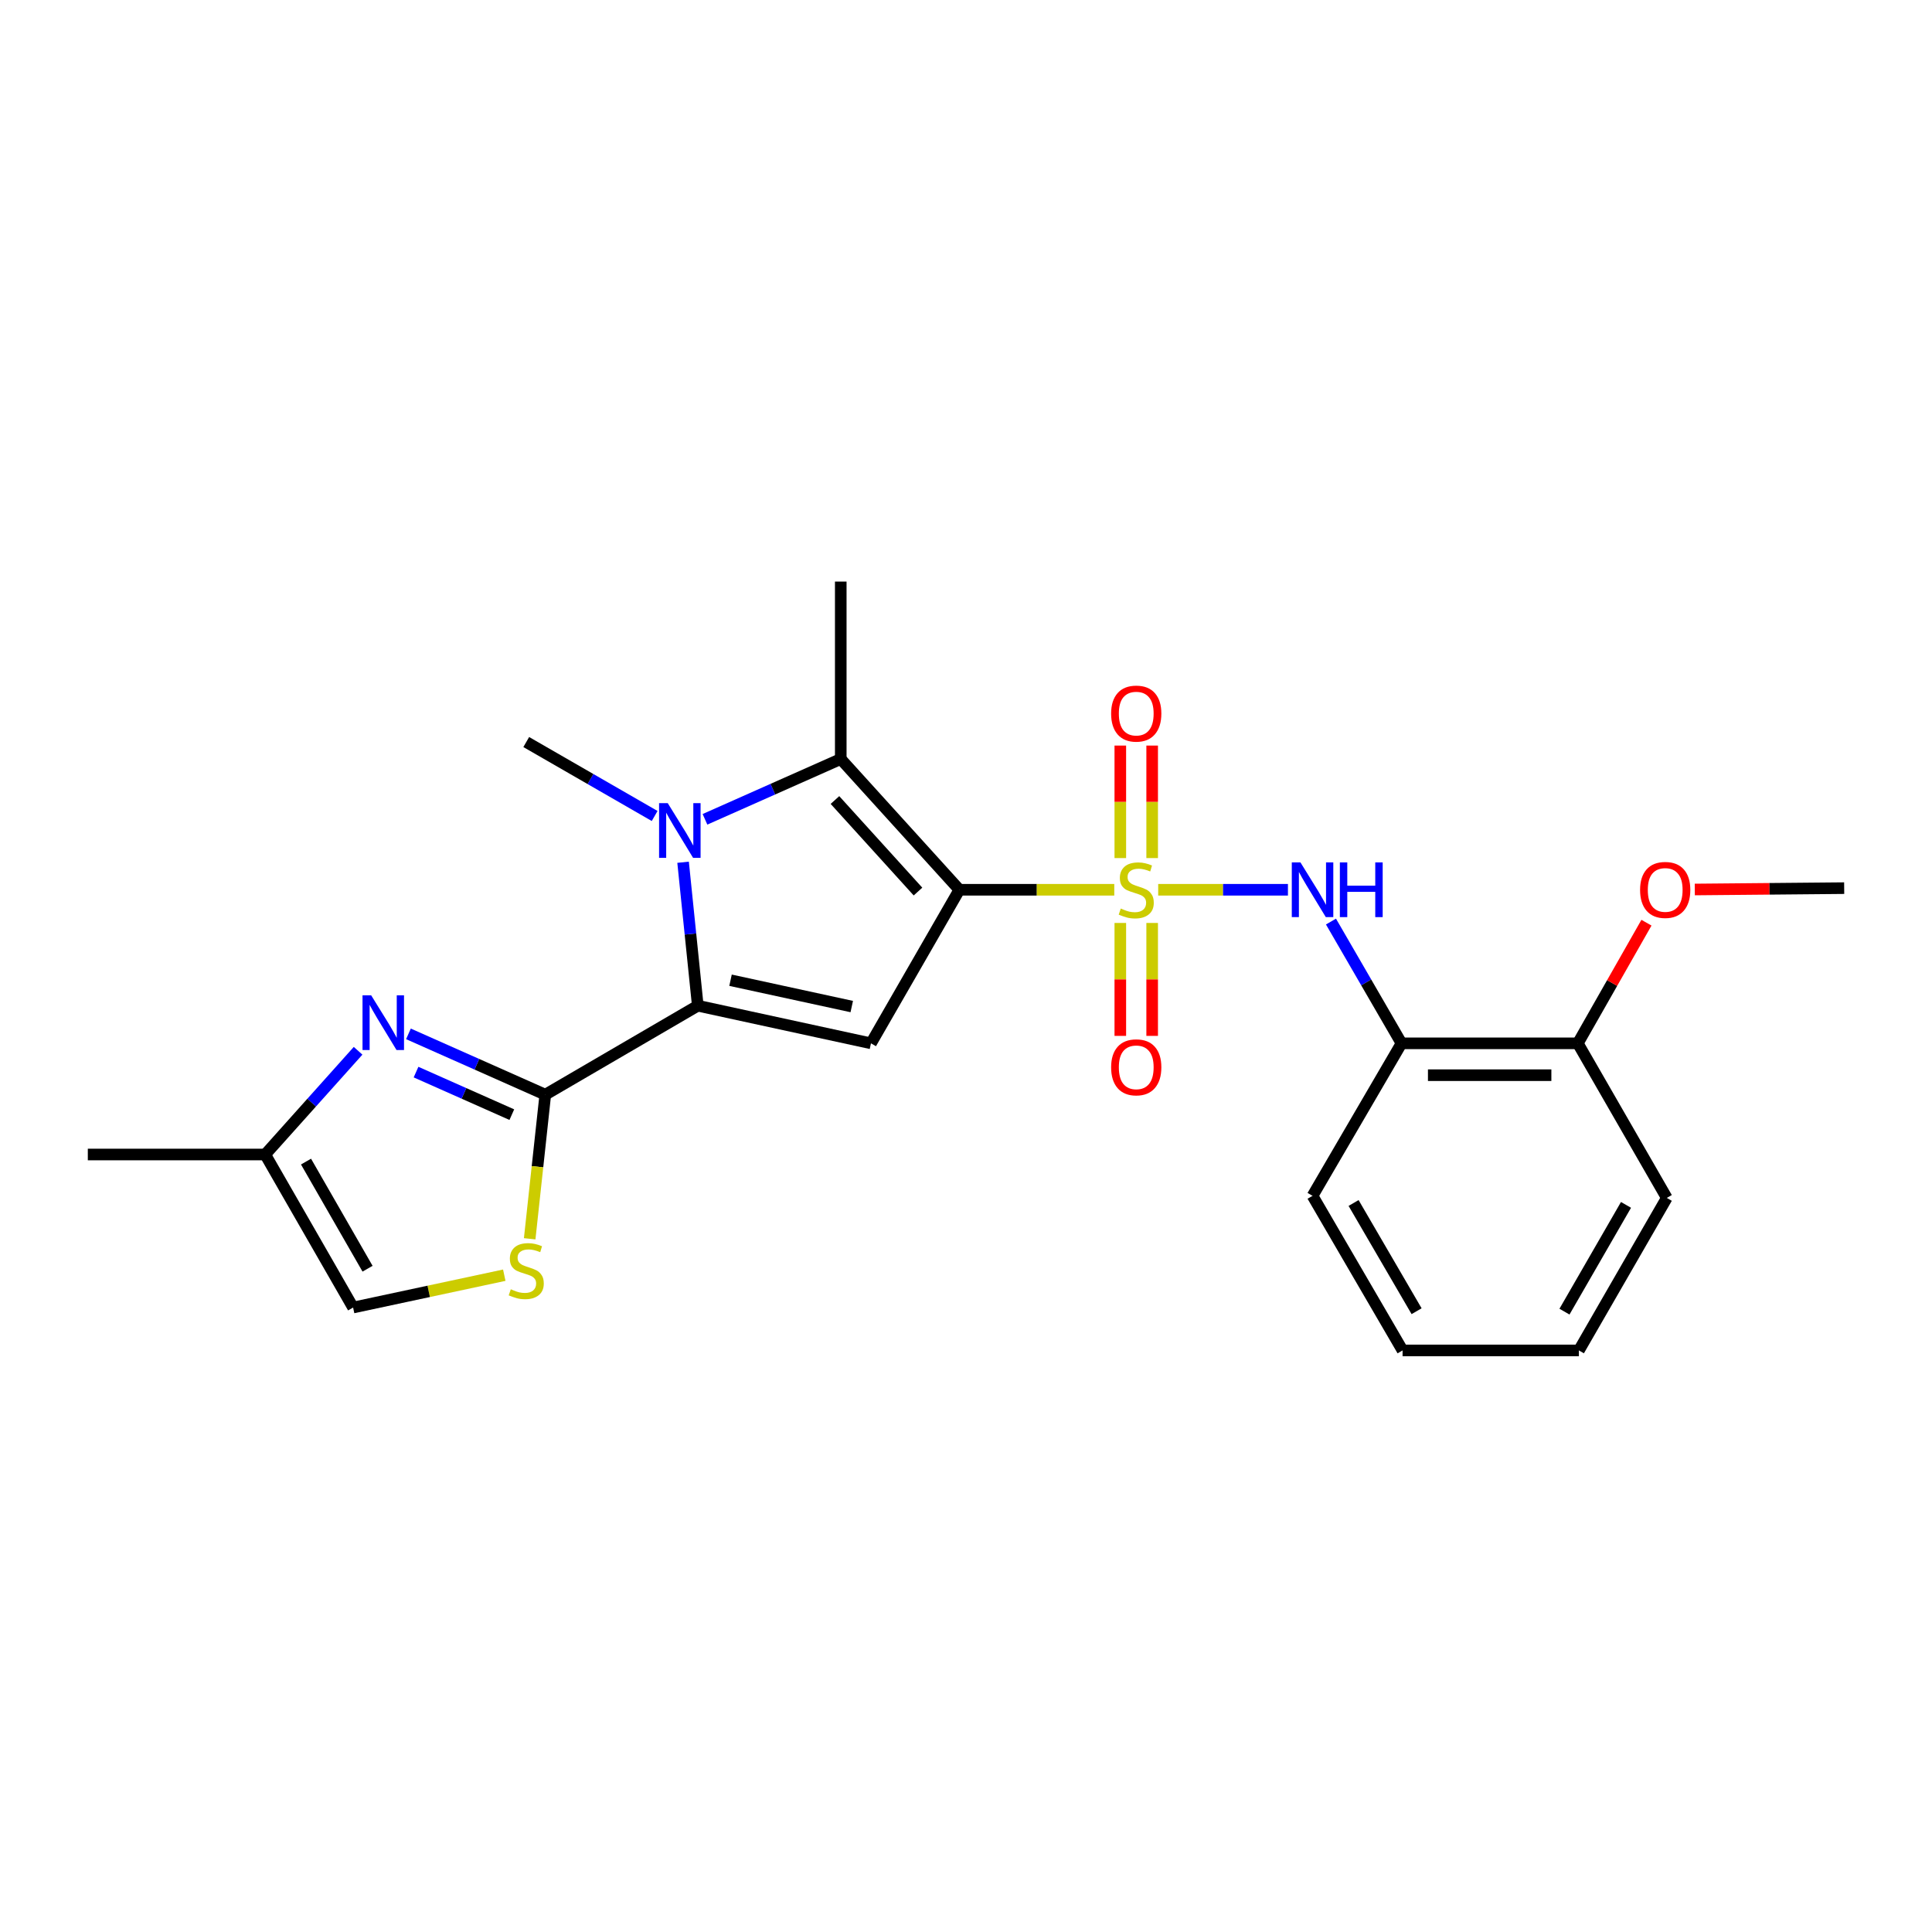 <?xml version='1.0' encoding='iso-8859-1'?>
<svg version='1.1' baseProfile='full'
              xmlns='http://www.w3.org/2000/svg'
                      xmlns:rdkit='http://www.rdkit.org/xml'
                      xmlns:xlink='http://www.w3.org/1999/xlink'
                  xml:space='preserve'
width='1000px' height='1000px' viewBox='0 0 1000 1000'>
<!-- END OF HEADER -->
<rect style='opacity:1.0;fill:#FFFFFF;stroke:none' width='1000' height='1000' x='0' y='0'> </rect>
<path class='bond-0' d='M 496.574,460.542 L 536.66,460.542' style='fill:none;fill-rule:evenodd;stroke:#000000;stroke-width:6px;stroke-linecap:butt;stroke-linejoin:miter;stroke-opacity:1' />
<path class='bond-0' d='M 536.66,460.542 L 576.746,460.542' style='fill:none;fill-rule:evenodd;stroke:#CCCC00;stroke-width:6px;stroke-linecap:butt;stroke-linejoin:miter;stroke-opacity:1' />
<path class='bond-3' d='M 496.574,460.542 L 450.812,540.026' style='fill:none;fill-rule:evenodd;stroke:#000000;stroke-width:6px;stroke-linecap:butt;stroke-linejoin:miter;stroke-opacity:1' />
<path class='bond-4' d='M 496.574,460.542 L 435.174,392.857' style='fill:none;fill-rule:evenodd;stroke:#000000;stroke-width:6px;stroke-linecap:butt;stroke-linejoin:miter;stroke-opacity:1' />
<path class='bond-4' d='M 475.15,461.469 L 432.17,414.089' style='fill:none;fill-rule:evenodd;stroke:#000000;stroke-width:6px;stroke-linecap:butt;stroke-linejoin:miter;stroke-opacity:1' />
<path class='bond-7' d='M 599.476,460.542 L 633.055,460.542' style='fill:none;fill-rule:evenodd;stroke:#CCCC00;stroke-width:6px;stroke-linecap:butt;stroke-linejoin:miter;stroke-opacity:1' />
<path class='bond-7' d='M 633.055,460.542 L 666.635,460.542' style='fill:none;fill-rule:evenodd;stroke:#0000FF;stroke-width:6px;stroke-linecap:butt;stroke-linejoin:miter;stroke-opacity:1' />
<path class='bond-11' d='M 579.87,477.717 L 579.87,506.944' style='fill:none;fill-rule:evenodd;stroke:#CCCC00;stroke-width:6px;stroke-linecap:butt;stroke-linejoin:miter;stroke-opacity:1' />
<path class='bond-11' d='M 579.87,506.944 L 579.87,536.172' style='fill:none;fill-rule:evenodd;stroke:#FF0000;stroke-width:6px;stroke-linecap:butt;stroke-linejoin:miter;stroke-opacity:1' />
<path class='bond-11' d='M 596.36,477.717 L 596.36,506.944' style='fill:none;fill-rule:evenodd;stroke:#CCCC00;stroke-width:6px;stroke-linecap:butt;stroke-linejoin:miter;stroke-opacity:1' />
<path class='bond-11' d='M 596.36,506.944 L 596.36,536.172' style='fill:none;fill-rule:evenodd;stroke:#FF0000;stroke-width:6px;stroke-linecap:butt;stroke-linejoin:miter;stroke-opacity:1' />
<path class='bond-12' d='M 596.36,444.14 L 596.36,415.023' style='fill:none;fill-rule:evenodd;stroke:#CCCC00;stroke-width:6px;stroke-linecap:butt;stroke-linejoin:miter;stroke-opacity:1' />
<path class='bond-12' d='M 596.36,415.023 L 596.36,385.907' style='fill:none;fill-rule:evenodd;stroke:#FF0000;stroke-width:6px;stroke-linecap:butt;stroke-linejoin:miter;stroke-opacity:1' />
<path class='bond-12' d='M 579.87,444.14 L 579.87,415.023' style='fill:none;fill-rule:evenodd;stroke:#CCCC00;stroke-width:6px;stroke-linecap:butt;stroke-linejoin:miter;stroke-opacity:1' />
<path class='bond-12' d='M 579.87,415.023 L 579.87,385.907' style='fill:none;fill-rule:evenodd;stroke:#FF0000;stroke-width:6px;stroke-linecap:butt;stroke-linejoin:miter;stroke-opacity:1' />
<path class='bond-1' d='M 361.177,520.558 L 450.812,540.026' style='fill:none;fill-rule:evenodd;stroke:#000000;stroke-width:6px;stroke-linecap:butt;stroke-linejoin:miter;stroke-opacity:1' />
<path class='bond-1' d='M 378.122,507.364 L 440.867,520.991' style='fill:none;fill-rule:evenodd;stroke:#000000;stroke-width:6px;stroke-linecap:butt;stroke-linejoin:miter;stroke-opacity:1' />
<path class='bond-5' d='M 361.177,520.558 L 282.241,566.595' style='fill:none;fill-rule:evenodd;stroke:#000000;stroke-width:6px;stroke-linecap:butt;stroke-linejoin:miter;stroke-opacity:1' />
<path class='bond-24' d='M 361.177,520.558 L 357.37,483.429' style='fill:none;fill-rule:evenodd;stroke:#000000;stroke-width:6px;stroke-linecap:butt;stroke-linejoin:miter;stroke-opacity:1' />
<path class='bond-24' d='M 357.37,483.429 L 353.563,446.299' style='fill:none;fill-rule:evenodd;stroke:#0000FF;stroke-width:6px;stroke-linecap:butt;stroke-linejoin:miter;stroke-opacity:1' />
<path class='bond-2' d='M 364.896,424.077 L 400.035,408.467' style='fill:none;fill-rule:evenodd;stroke:#0000FF;stroke-width:6px;stroke-linecap:butt;stroke-linejoin:miter;stroke-opacity:1' />
<path class='bond-2' d='M 400.035,408.467 L 435.174,392.857' style='fill:none;fill-rule:evenodd;stroke:#000000;stroke-width:6px;stroke-linecap:butt;stroke-linejoin:miter;stroke-opacity:1' />
<path class='bond-15' d='M 338.844,422.354 L 305.614,403.217' style='fill:none;fill-rule:evenodd;stroke:#0000FF;stroke-width:6px;stroke-linecap:butt;stroke-linejoin:miter;stroke-opacity:1' />
<path class='bond-15' d='M 305.614,403.217 L 272.384,384.08' style='fill:none;fill-rule:evenodd;stroke:#000000;stroke-width:6px;stroke-linecap:butt;stroke-linejoin:miter;stroke-opacity:1' />
<path class='bond-16' d='M 435.174,392.857 L 435.174,301.022' style='fill:none;fill-rule:evenodd;stroke:#000000;stroke-width:6px;stroke-linecap:butt;stroke-linejoin:miter;stroke-opacity:1' />
<path class='bond-6' d='M 282.241,566.595 L 246.827,550.86' style='fill:none;fill-rule:evenodd;stroke:#000000;stroke-width:6px;stroke-linecap:butt;stroke-linejoin:miter;stroke-opacity:1' />
<path class='bond-6' d='M 246.827,550.86 L 211.412,535.126' style='fill:none;fill-rule:evenodd;stroke:#0000FF;stroke-width:6px;stroke-linecap:butt;stroke-linejoin:miter;stroke-opacity:1' />
<path class='bond-6' d='M 264.921,576.944 L 240.131,565.93' style='fill:none;fill-rule:evenodd;stroke:#000000;stroke-width:6px;stroke-linecap:butt;stroke-linejoin:miter;stroke-opacity:1' />
<path class='bond-6' d='M 240.131,565.93 L 215.341,554.916' style='fill:none;fill-rule:evenodd;stroke:#0000FF;stroke-width:6px;stroke-linecap:butt;stroke-linejoin:miter;stroke-opacity:1' />
<path class='bond-8' d='M 282.241,566.595 L 278.201,603.895' style='fill:none;fill-rule:evenodd;stroke:#000000;stroke-width:6px;stroke-linecap:butt;stroke-linejoin:miter;stroke-opacity:1' />
<path class='bond-8' d='M 278.201,603.895 L 274.161,641.196' style='fill:none;fill-rule:evenodd;stroke:#CCCC00;stroke-width:6px;stroke-linecap:butt;stroke-linejoin:miter;stroke-opacity:1' />
<path class='bond-10' d='M 185.348,543.885 L 161.309,570.727' style='fill:none;fill-rule:evenodd;stroke:#0000FF;stroke-width:6px;stroke-linecap:butt;stroke-linejoin:miter;stroke-opacity:1' />
<path class='bond-10' d='M 161.309,570.727 L 137.271,597.569' style='fill:none;fill-rule:evenodd;stroke:#000000;stroke-width:6px;stroke-linecap:butt;stroke-linejoin:miter;stroke-opacity:1' />
<path class='bond-9' d='M 688.905,476.998 L 707.161,508.512' style='fill:none;fill-rule:evenodd;stroke:#0000FF;stroke-width:6px;stroke-linecap:butt;stroke-linejoin:miter;stroke-opacity:1' />
<path class='bond-9' d='M 707.161,508.512 L 725.418,540.026' style='fill:none;fill-rule:evenodd;stroke:#000000;stroke-width:6px;stroke-linecap:butt;stroke-linejoin:miter;stroke-opacity:1' />
<path class='bond-13' d='M 261.013,660.037 L 221.889,668.408' style='fill:none;fill-rule:evenodd;stroke:#CCCC00;stroke-width:6px;stroke-linecap:butt;stroke-linejoin:miter;stroke-opacity:1' />
<path class='bond-13' d='M 221.889,668.408 L 182.766,676.779' style='fill:none;fill-rule:evenodd;stroke:#000000;stroke-width:6px;stroke-linecap:butt;stroke-linejoin:miter;stroke-opacity:1' />
<path class='bond-14' d='M 725.418,540.026 L 816.675,540.026' style='fill:none;fill-rule:evenodd;stroke:#000000;stroke-width:6px;stroke-linecap:butt;stroke-linejoin:miter;stroke-opacity:1' />
<path class='bond-14' d='M 739.106,556.517 L 802.986,556.517' style='fill:none;fill-rule:evenodd;stroke:#000000;stroke-width:6px;stroke-linecap:butt;stroke-linejoin:miter;stroke-opacity:1' />
<path class='bond-18' d='M 725.418,540.026 L 679.372,618.961' style='fill:none;fill-rule:evenodd;stroke:#000000;stroke-width:6px;stroke-linecap:butt;stroke-linejoin:miter;stroke-opacity:1' />
<path class='bond-19' d='M 137.271,597.569 L 45.455,597.569' style='fill:none;fill-rule:evenodd;stroke:#000000;stroke-width:6px;stroke-linecap:butt;stroke-linejoin:miter;stroke-opacity:1' />
<path class='bond-25' d='M 137.271,597.569 L 182.766,676.779' style='fill:none;fill-rule:evenodd;stroke:#000000;stroke-width:6px;stroke-linecap:butt;stroke-linejoin:miter;stroke-opacity:1' />
<path class='bond-25' d='M 158.395,601.238 L 190.242,656.685' style='fill:none;fill-rule:evenodd;stroke:#000000;stroke-width:6px;stroke-linecap:butt;stroke-linejoin:miter;stroke-opacity:1' />
<path class='bond-17' d='M 816.675,540.026 L 834.44,508.807' style='fill:none;fill-rule:evenodd;stroke:#000000;stroke-width:6px;stroke-linecap:butt;stroke-linejoin:miter;stroke-opacity:1' />
<path class='bond-17' d='M 834.44,508.807 L 852.205,477.588' style='fill:none;fill-rule:evenodd;stroke:#FF0000;stroke-width:6px;stroke-linecap:butt;stroke-linejoin:miter;stroke-opacity:1' />
<path class='bond-20' d='M 816.675,540.026 L 862.729,620.043' style='fill:none;fill-rule:evenodd;stroke:#000000;stroke-width:6px;stroke-linecap:butt;stroke-linejoin:miter;stroke-opacity:1' />
<path class='bond-21' d='M 877.221,460.402 L 915.883,460.051' style='fill:none;fill-rule:evenodd;stroke:#FF0000;stroke-width:6px;stroke-linecap:butt;stroke-linejoin:miter;stroke-opacity:1' />
<path class='bond-21' d='M 915.883,460.051 L 954.545,459.699' style='fill:none;fill-rule:evenodd;stroke:#000000;stroke-width:6px;stroke-linecap:butt;stroke-linejoin:miter;stroke-opacity:1' />
<path class='bond-22' d='M 679.372,618.961 L 725.967,698.978' style='fill:none;fill-rule:evenodd;stroke:#000000;stroke-width:6px;stroke-linecap:butt;stroke-linejoin:miter;stroke-opacity:1' />
<path class='bond-22' d='M 700.612,622.665 L 733.228,678.677' style='fill:none;fill-rule:evenodd;stroke:#000000;stroke-width:6px;stroke-linecap:butt;stroke-linejoin:miter;stroke-opacity:1' />
<path class='bond-26' d='M 862.729,620.043 L 817.234,698.978' style='fill:none;fill-rule:evenodd;stroke:#000000;stroke-width:6px;stroke-linecap:butt;stroke-linejoin:miter;stroke-opacity:1' />
<path class='bond-26' d='M 841.618,623.648 L 809.771,678.903' style='fill:none;fill-rule:evenodd;stroke:#000000;stroke-width:6px;stroke-linecap:butt;stroke-linejoin:miter;stroke-opacity:1' />
<path class='bond-23' d='M 725.967,698.978 L 817.234,698.978' style='fill:none;fill-rule:evenodd;stroke:#000000;stroke-width:6px;stroke-linecap:butt;stroke-linejoin:miter;stroke-opacity:1' />
<path  class='atom-1' d='M 580.115 470.262
Q 580.435 470.382, 581.755 470.942
Q 583.075 471.502, 584.515 471.862
Q 585.995 472.182, 587.435 472.182
Q 590.115 472.182, 591.675 470.902
Q 593.235 469.582, 593.235 467.302
Q 593.235 465.742, 592.435 464.782
Q 591.675 463.822, 590.475 463.302
Q 589.275 462.782, 587.275 462.182
Q 584.755 461.422, 583.235 460.702
Q 581.755 459.982, 580.675 458.462
Q 579.635 456.942, 579.635 454.382
Q 579.635 450.822, 582.035 448.622
Q 584.475 446.422, 589.275 446.422
Q 592.555 446.422, 596.275 447.982
L 595.355 451.062
Q 591.955 449.662, 589.395 449.662
Q 586.635 449.662, 585.115 450.822
Q 583.595 451.942, 583.635 453.902
Q 583.635 455.422, 584.395 456.342
Q 585.195 457.262, 586.315 457.782
Q 587.475 458.302, 589.395 458.902
Q 591.955 459.702, 593.475 460.502
Q 594.995 461.302, 596.075 462.942
Q 597.195 464.542, 597.195 467.302
Q 597.195 471.222, 594.555 473.342
Q 591.955 475.422, 587.595 475.422
Q 585.075 475.422, 583.155 474.862
Q 581.275 474.342, 579.035 473.422
L 580.115 470.262
' fill='#CCCC00'/>
<path  class='atom-3' d='M 345.618 415.7
L 354.898 430.7
Q 355.818 432.18, 357.298 434.86
Q 358.778 437.54, 358.858 437.7
L 358.858 415.7
L 362.618 415.7
L 362.618 444.02
L 358.738 444.02
L 348.778 427.62
Q 347.618 425.7, 346.378 423.5
Q 345.178 421.3, 344.818 420.62
L 344.818 444.02
L 341.138 444.02
L 341.138 415.7
L 345.618 415.7
' fill='#0000FF'/>
<path  class='atom-7' d='M 192.118 515.175
L 201.398 530.175
Q 202.318 531.655, 203.798 534.335
Q 205.278 537.015, 205.358 537.175
L 205.358 515.175
L 209.118 515.175
L 209.118 543.495
L 205.238 543.495
L 195.278 527.095
Q 194.118 525.175, 192.878 522.975
Q 191.678 520.775, 191.318 520.095
L 191.318 543.495
L 187.638 543.495
L 187.638 515.175
L 192.118 515.175
' fill='#0000FF'/>
<path  class='atom-8' d='M 673.112 446.382
L 682.392 461.382
Q 683.312 462.862, 684.792 465.542
Q 686.272 468.222, 686.352 468.382
L 686.352 446.382
L 690.112 446.382
L 690.112 474.702
L 686.232 474.702
L 676.272 458.302
Q 675.112 456.382, 673.872 454.182
Q 672.672 451.982, 672.312 451.302
L 672.312 474.702
L 668.632 474.702
L 668.632 446.382
L 673.112 446.382
' fill='#0000FF'/>
<path  class='atom-8' d='M 693.512 446.382
L 697.352 446.382
L 697.352 458.422
L 711.832 458.422
L 711.832 446.382
L 715.672 446.382
L 715.672 474.702
L 711.832 474.702
L 711.832 461.622
L 697.352 461.622
L 697.352 474.702
L 693.512 474.702
L 693.512 446.382
' fill='#0000FF'/>
<path  class='atom-9' d='M 264.384 667.324
Q 264.704 667.444, 266.024 668.004
Q 267.344 668.564, 268.784 668.924
Q 270.264 669.244, 271.704 669.244
Q 274.384 669.244, 275.944 667.964
Q 277.504 666.644, 277.504 664.364
Q 277.504 662.804, 276.704 661.844
Q 275.944 660.884, 274.744 660.364
Q 273.544 659.844, 271.544 659.244
Q 269.024 658.484, 267.504 657.764
Q 266.024 657.044, 264.944 655.524
Q 263.904 654.004, 263.904 651.444
Q 263.904 647.884, 266.304 645.684
Q 268.744 643.484, 273.544 643.484
Q 276.824 643.484, 280.544 645.044
L 279.624 648.124
Q 276.224 646.724, 273.664 646.724
Q 270.904 646.724, 269.384 647.884
Q 267.864 649.004, 267.904 650.964
Q 267.904 652.484, 268.664 653.404
Q 269.464 654.324, 270.584 654.844
Q 271.744 655.364, 273.664 655.964
Q 276.224 656.764, 277.744 657.564
Q 279.264 658.364, 280.344 660.004
Q 281.464 661.604, 281.464 664.364
Q 281.464 668.284, 278.824 670.404
Q 276.224 672.484, 271.864 672.484
Q 269.344 672.484, 267.424 671.924
Q 265.544 671.404, 263.304 670.484
L 264.384 667.324
' fill='#CCCC00'/>
<path  class='atom-12' d='M 575.115 552.438
Q 575.115 545.638, 578.475 541.838
Q 581.835 538.038, 588.115 538.038
Q 594.395 538.038, 597.755 541.838
Q 601.115 545.638, 601.115 552.438
Q 601.115 559.318, 597.715 563.238
Q 594.315 567.118, 588.115 567.118
Q 581.875 567.118, 578.475 563.238
Q 575.115 559.358, 575.115 552.438
M 588.115 563.918
Q 592.435 563.918, 594.755 561.038
Q 597.115 558.118, 597.115 552.438
Q 597.115 546.878, 594.755 544.078
Q 592.435 541.238, 588.115 541.238
Q 583.795 541.238, 581.435 544.038
Q 579.115 546.838, 579.115 552.438
Q 579.115 558.158, 581.435 561.038
Q 583.795 563.918, 588.115 563.918
' fill='#FF0000'/>
<path  class='atom-13' d='M 575.115 369.355
Q 575.115 362.555, 578.475 358.755
Q 581.835 354.955, 588.115 354.955
Q 594.395 354.955, 597.755 358.755
Q 601.115 362.555, 601.115 369.355
Q 601.115 376.235, 597.715 380.155
Q 594.315 384.035, 588.115 384.035
Q 581.875 384.035, 578.475 380.155
Q 575.115 376.275, 575.115 369.355
M 588.115 380.835
Q 592.435 380.835, 594.755 377.955
Q 597.115 375.035, 597.115 369.355
Q 597.115 363.795, 594.755 360.995
Q 592.435 358.155, 588.115 358.155
Q 583.795 358.155, 581.435 360.955
Q 579.115 363.755, 579.115 369.355
Q 579.115 375.075, 581.435 377.955
Q 583.795 380.835, 588.115 380.835
' fill='#FF0000'/>
<path  class='atom-18' d='M 848.905 460.622
Q 848.905 453.822, 852.265 450.022
Q 855.625 446.222, 861.905 446.222
Q 868.185 446.222, 871.545 450.022
Q 874.905 453.822, 874.905 460.622
Q 874.905 467.502, 871.505 471.422
Q 868.105 475.302, 861.905 475.302
Q 855.665 475.302, 852.265 471.422
Q 848.905 467.542, 848.905 460.622
M 861.905 472.102
Q 866.225 472.102, 868.545 469.222
Q 870.905 466.302, 870.905 460.622
Q 870.905 455.062, 868.545 452.262
Q 866.225 449.422, 861.905 449.422
Q 857.585 449.422, 855.225 452.222
Q 852.905 455.022, 852.905 460.622
Q 852.905 466.342, 855.225 469.222
Q 857.585 472.102, 861.905 472.102
' fill='#FF0000'/>
</svg>

